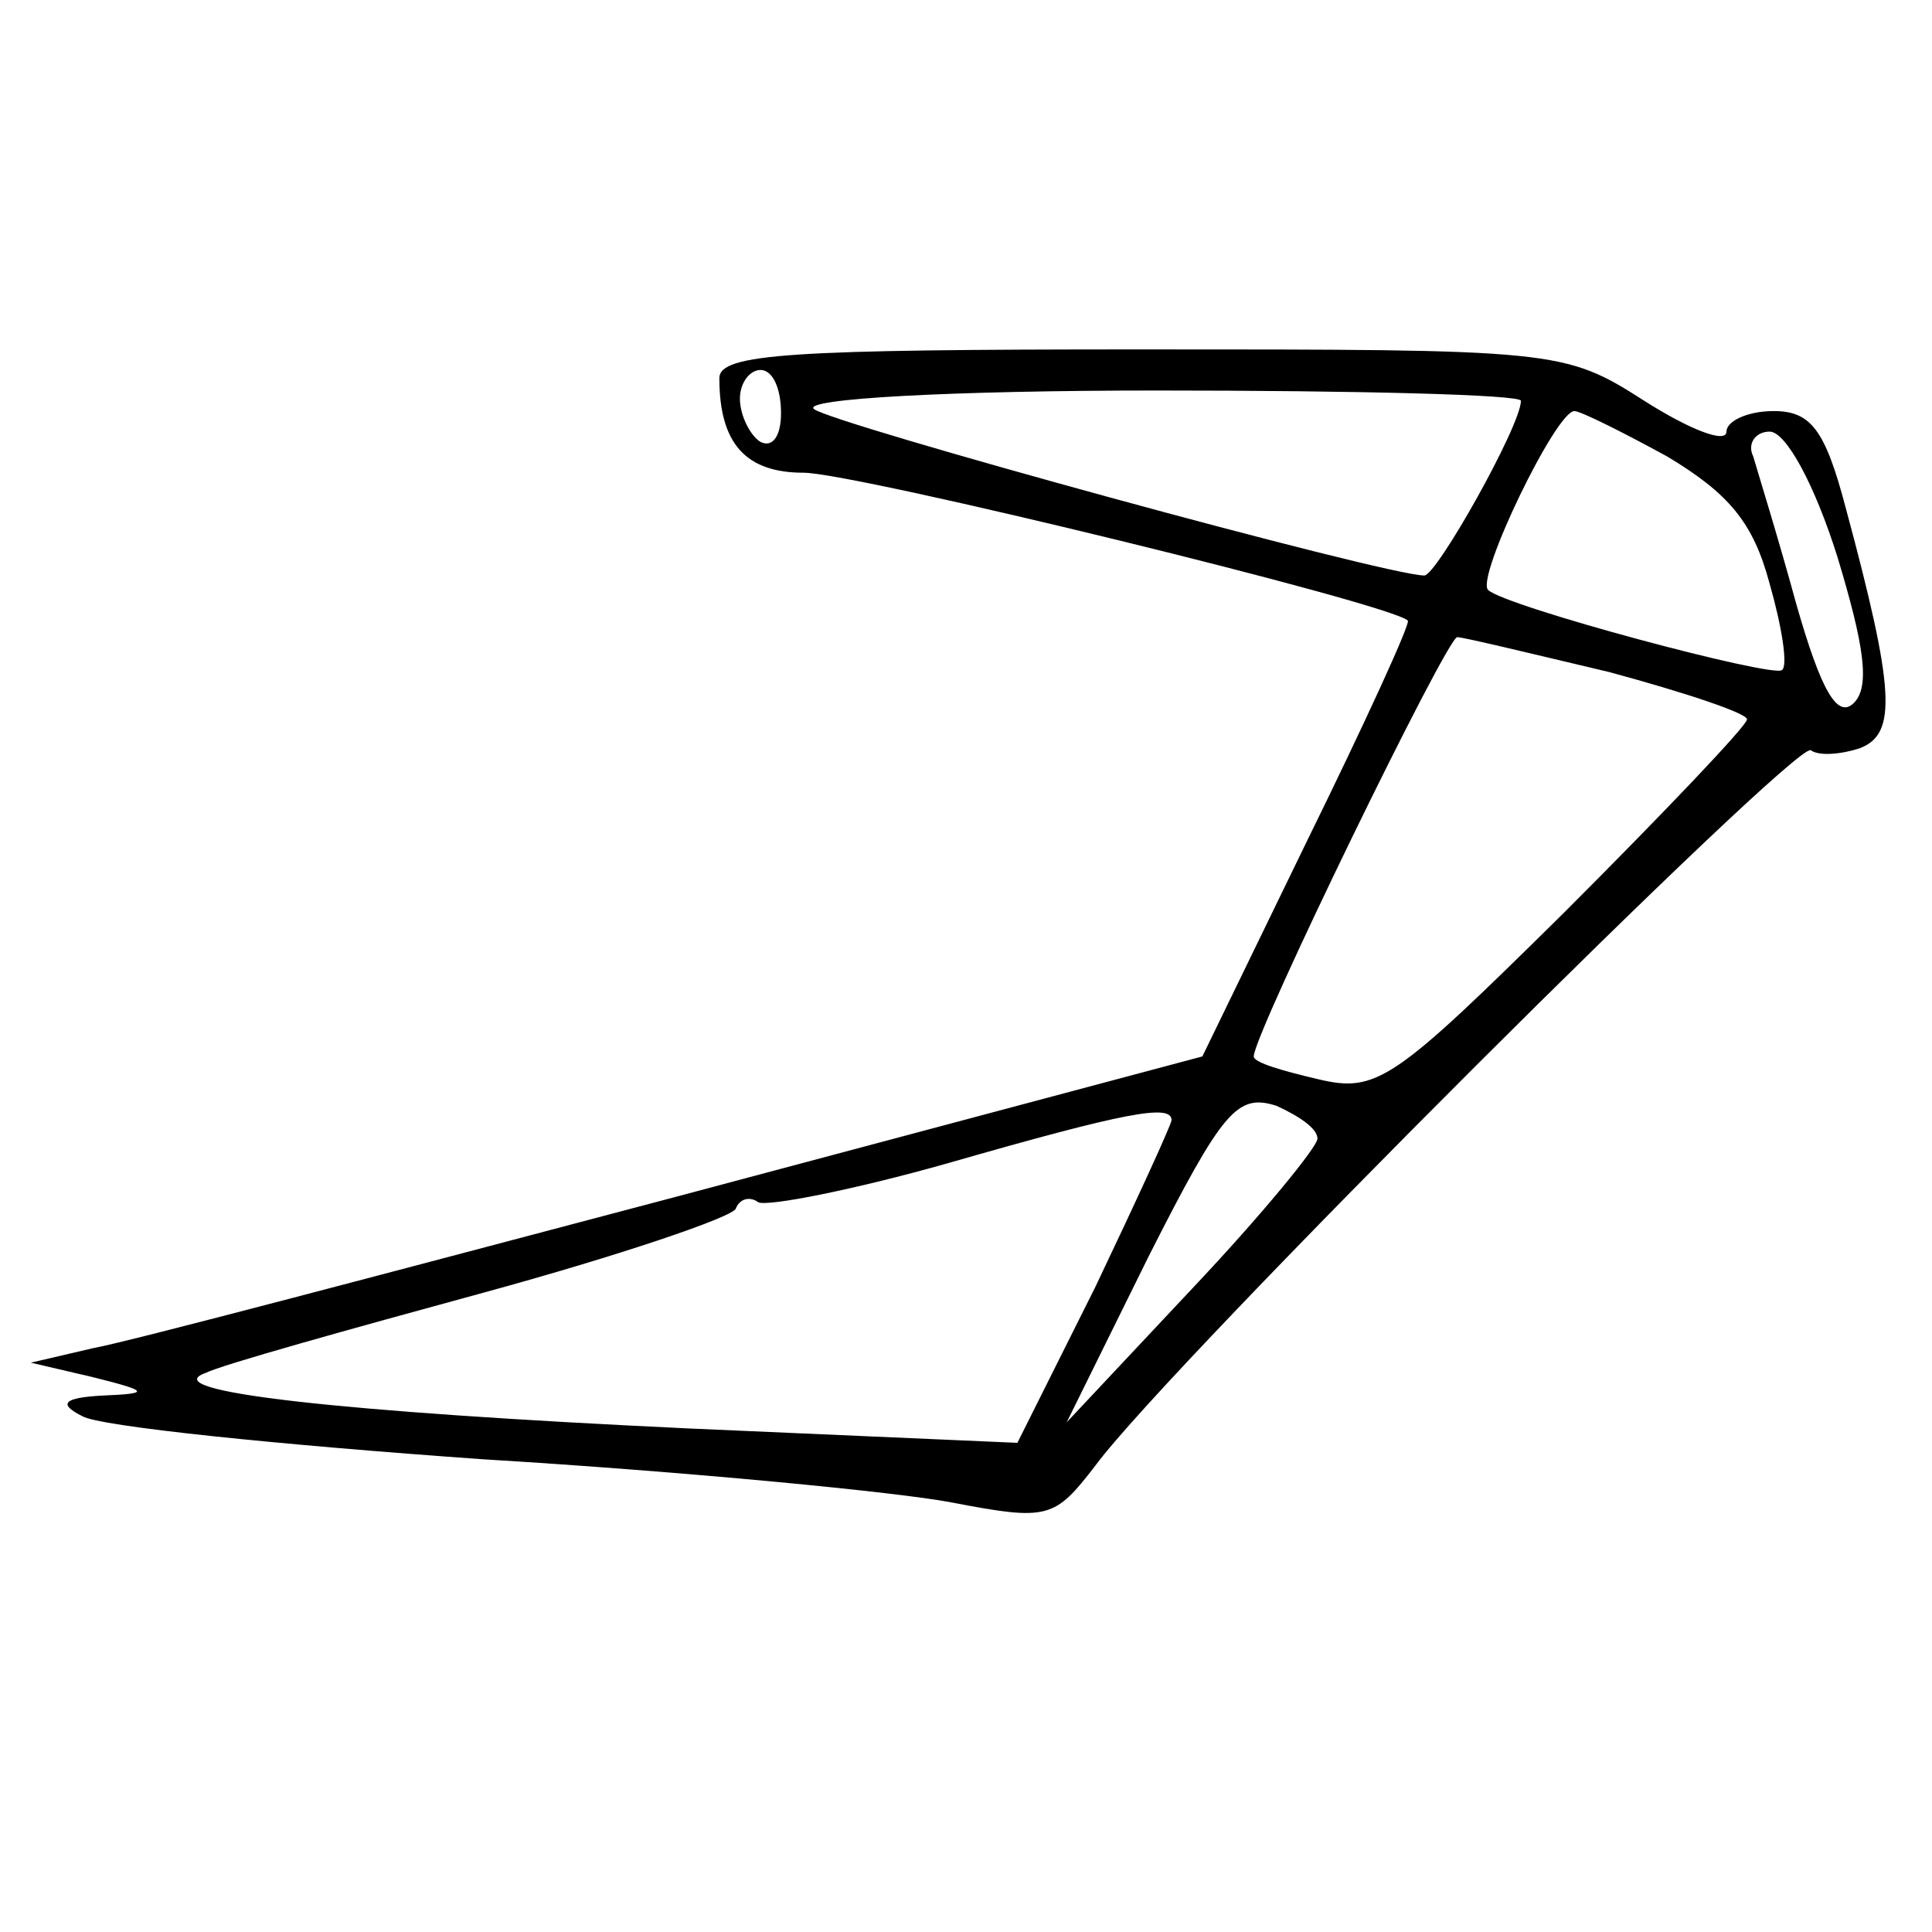 <?xml version="1.0" standalone="no"?>
<!DOCTYPE svg PUBLIC "-//W3C//DTD SVG 20010904//EN"
 "http://www.w3.org/TR/2001/REC-SVG-20010904/DTD/svg10.dtd">
<svg version="1.0" xmlns="http://www.w3.org/2000/svg"
 width="94pt" height="94pt" viewBox="0 0 94 94"
 preserveAspectRatio="xMidYMid meet">
<g transform="translate(0,94) scale(0.1,-0.1)"
fill="#000000" stroke="none">
<path d="M350 756 c0 -32 13 -46 41 -46 25 0 287 -64 294 -72 1 -2 -21 -50
-49 -107 l-51 -105 -255 -68 c-140 -37 -268 -71 -285 -74 l-30 -7 30 -7 c28
-7 28 -8 5 -9 -19 -1 -22 -4 -10 -10 8 -5 96 -14 195 -21 99 -6 202 -16 228
-21 47 -9 50 -8 70 18 37 50 340 352 348 348 4 -3 15 -2 24 1 18 7 17 28 -7
117 -10 38 -17 47 -35 47 -13 0 -23 -5 -23 -10 0 -6 -18 1 -40 15 -39 25 -43
25 -245 25 -170 0 -205 -2 -205 -14z m30 -17 c0 -11 -4 -17 -10 -14 -5 3 -10
13 -10 21 0 8 5 14 10 14 6 0 10 -9 10 -21z m360 6 c0 -12 -41 -85 -47 -85
-19 0 -289 74 -297 81 -6 5 67 9 167 9 97 0 177 -2 177 -5z m71 -27 c30 -18
42 -32 50 -62 6 -21 9 -40 6 -42 -4 -4 -135 31 -143 39 -6 6 33 87 42 87 3 0
23 -10 45 -22z m83 -49 c13 -43 16 -63 8 -71 -8 -8 -16 6 -28 48 -9 33 -19 65
-21 72 -3 6 1 12 8 12 8 0 22 -26 33 -61z m-111 -56 c37 -10 67 -20 67 -23 0
-3 -40 -45 -89 -94 -83 -82 -91 -88 -120 -81 -17 4 -31 8 -31 11 0 11 94 204
99 204 3 0 36 -8 74 -17z m-142 -227 c0 -4 -27 -37 -61 -73 l-61 -65 40 81
c36 71 43 79 62 73 11 -5 20 -11 20 -16z m-71 9 c0 -2 -17 -39 -37 -81 l-38
-76 -160 7 c-170 8 -260 18 -235 27 8 4 69 21 135 39 66 18 122 37 123 41 2 5
7 6 11 3 5 -2 46 6 92 19 87 25 109 29 109 21z"/>
</g>
</svg>
